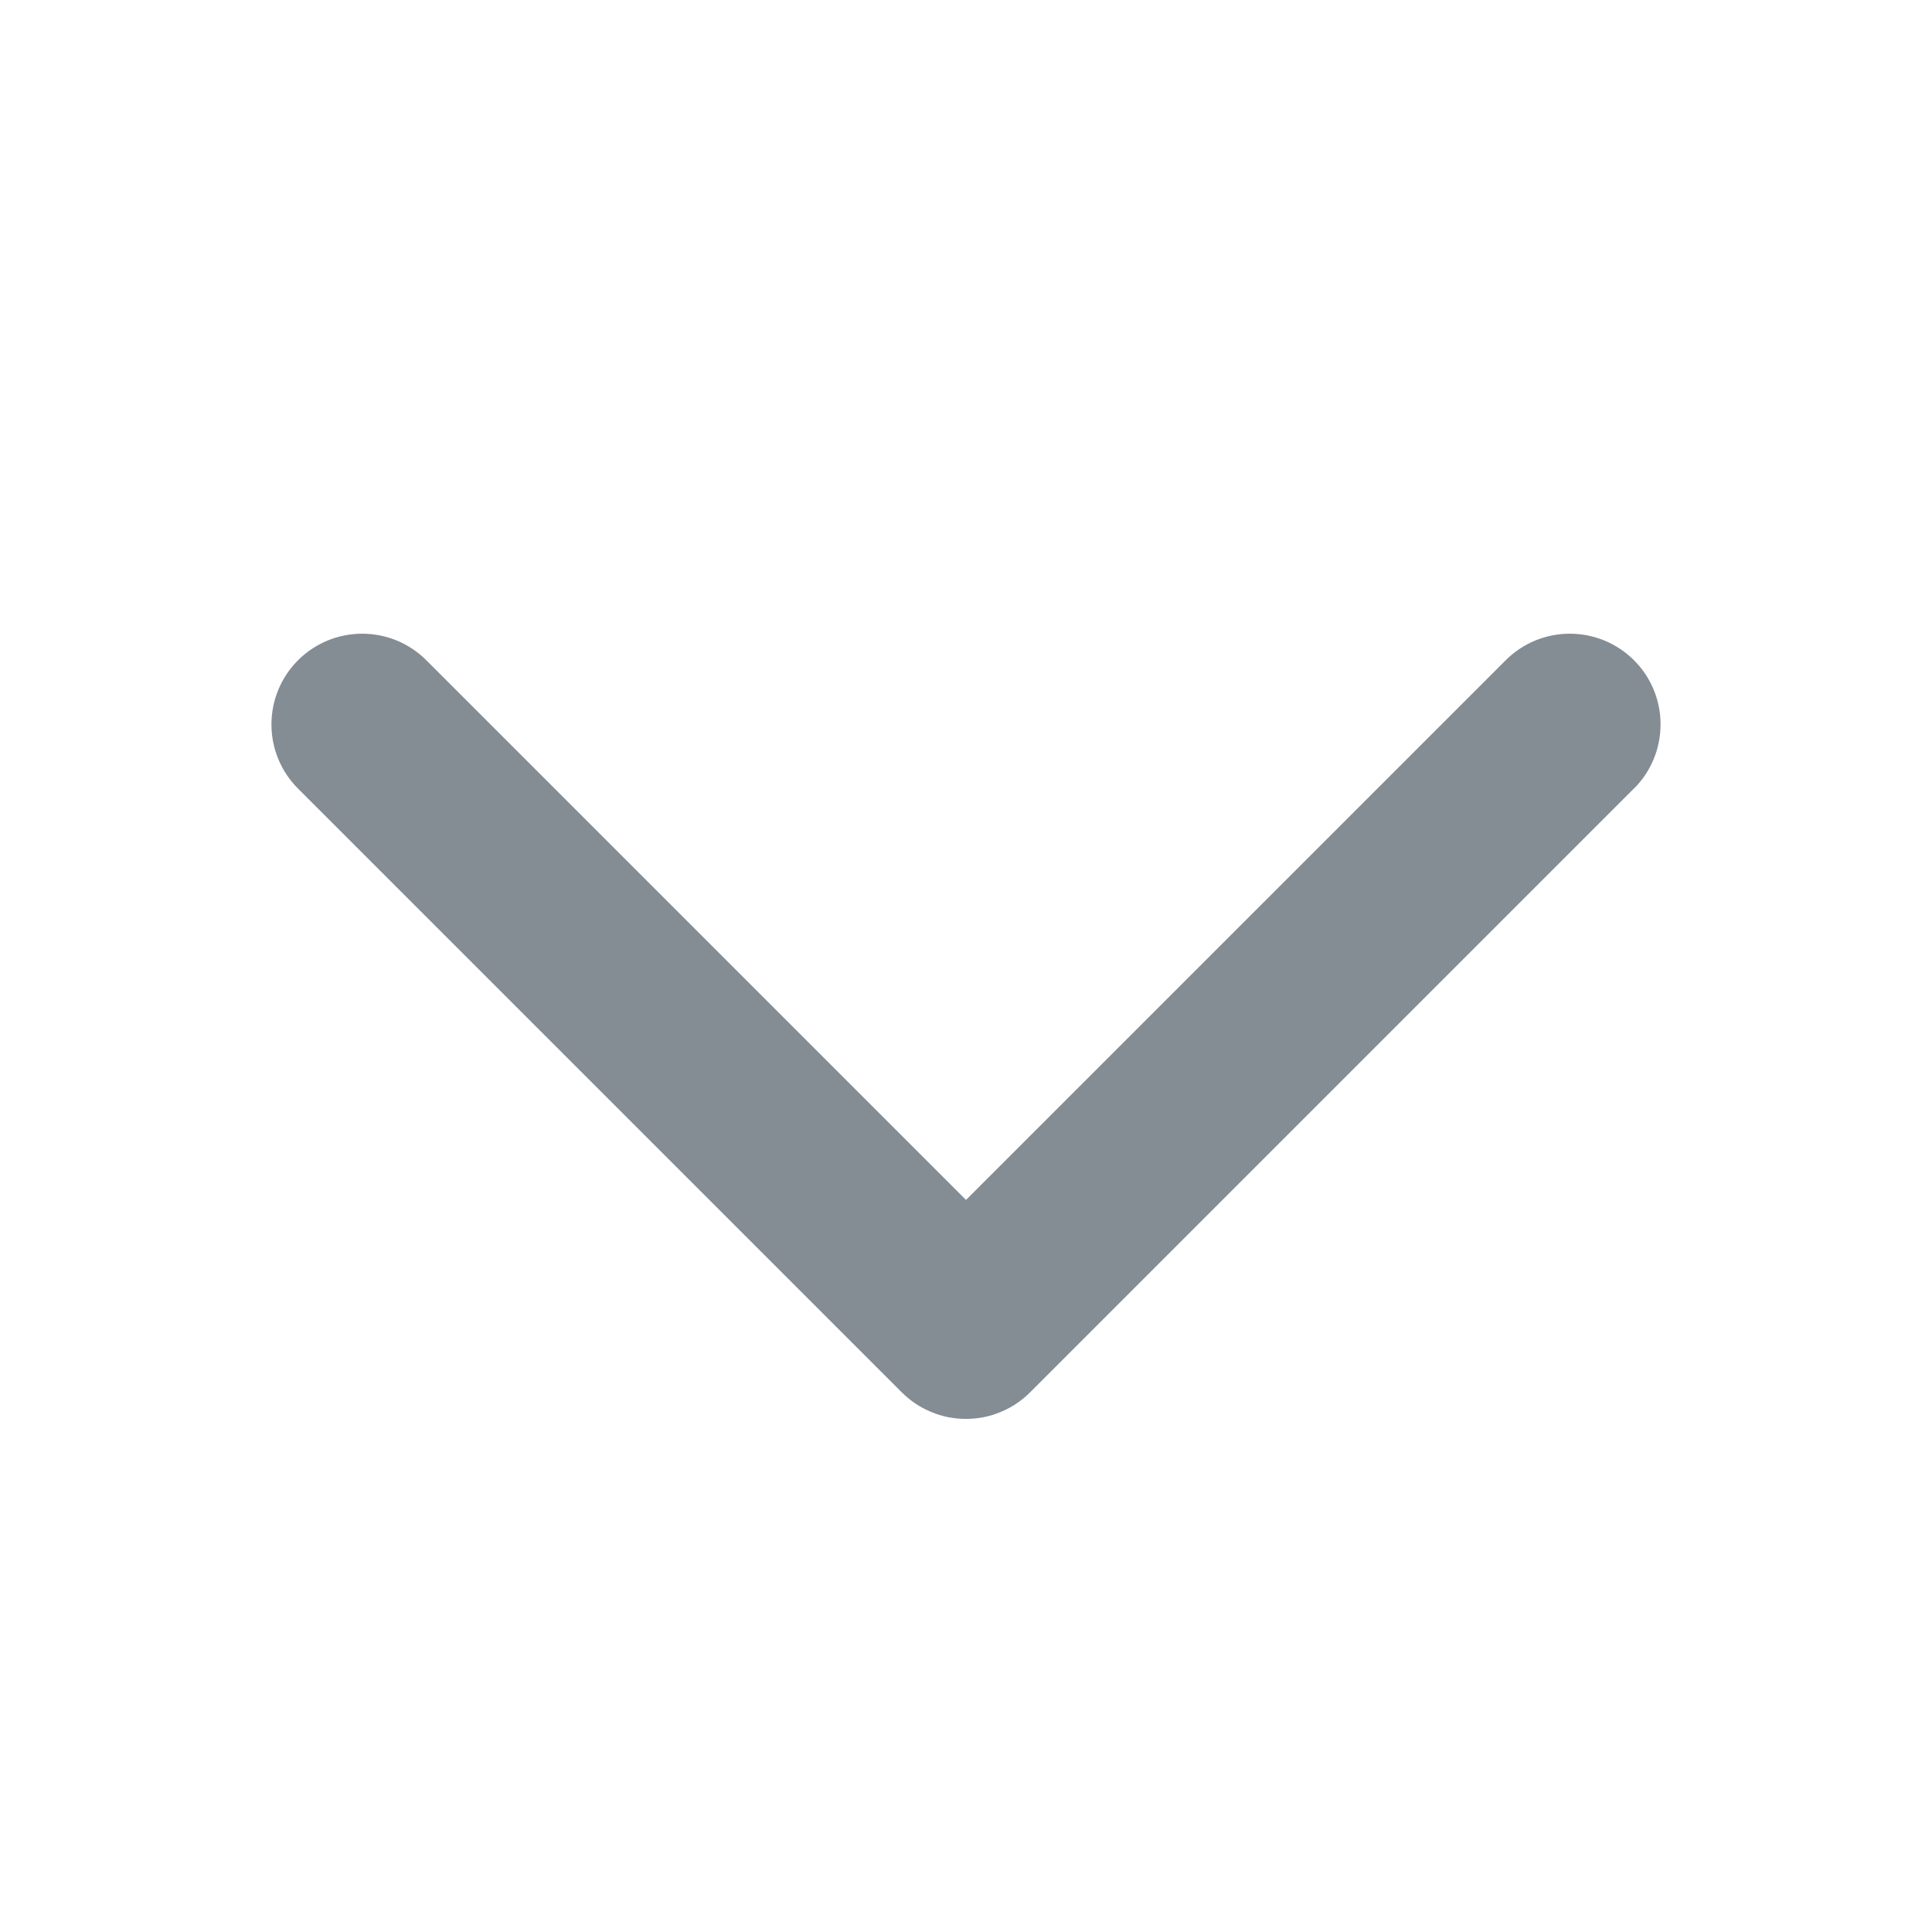 <svg width="12" height="12" viewBox="0 0 12 12" fill="none" xmlns="http://www.w3.org/2000/svg">
<path d="M10.148 4.898L6.398 8.648C6.346 8.7 6.284 8.742 6.215 8.77C6.147 8.799 6.074 8.813 6 8.813C5.925 8.813 5.852 8.799 5.784 8.77C5.715 8.742 5.653 8.7 5.601 8.648L1.851 4.898C1.745 4.792 1.686 4.649 1.686 4.5C1.686 4.35 1.745 4.207 1.851 4.101C1.957 3.995 2.1 3.936 2.25 3.936C2.399 3.936 2.542 3.995 2.648 4.101L6 7.453L9.352 4.101C9.458 3.995 9.601 3.936 9.75 3.936C9.9 3.936 10.043 3.995 10.149 4.101C10.255 4.206 10.314 4.35 10.314 4.499C10.314 4.649 10.255 4.792 10.149 4.898L10.148 4.898Z" fill="#848C94"/>
</svg>
